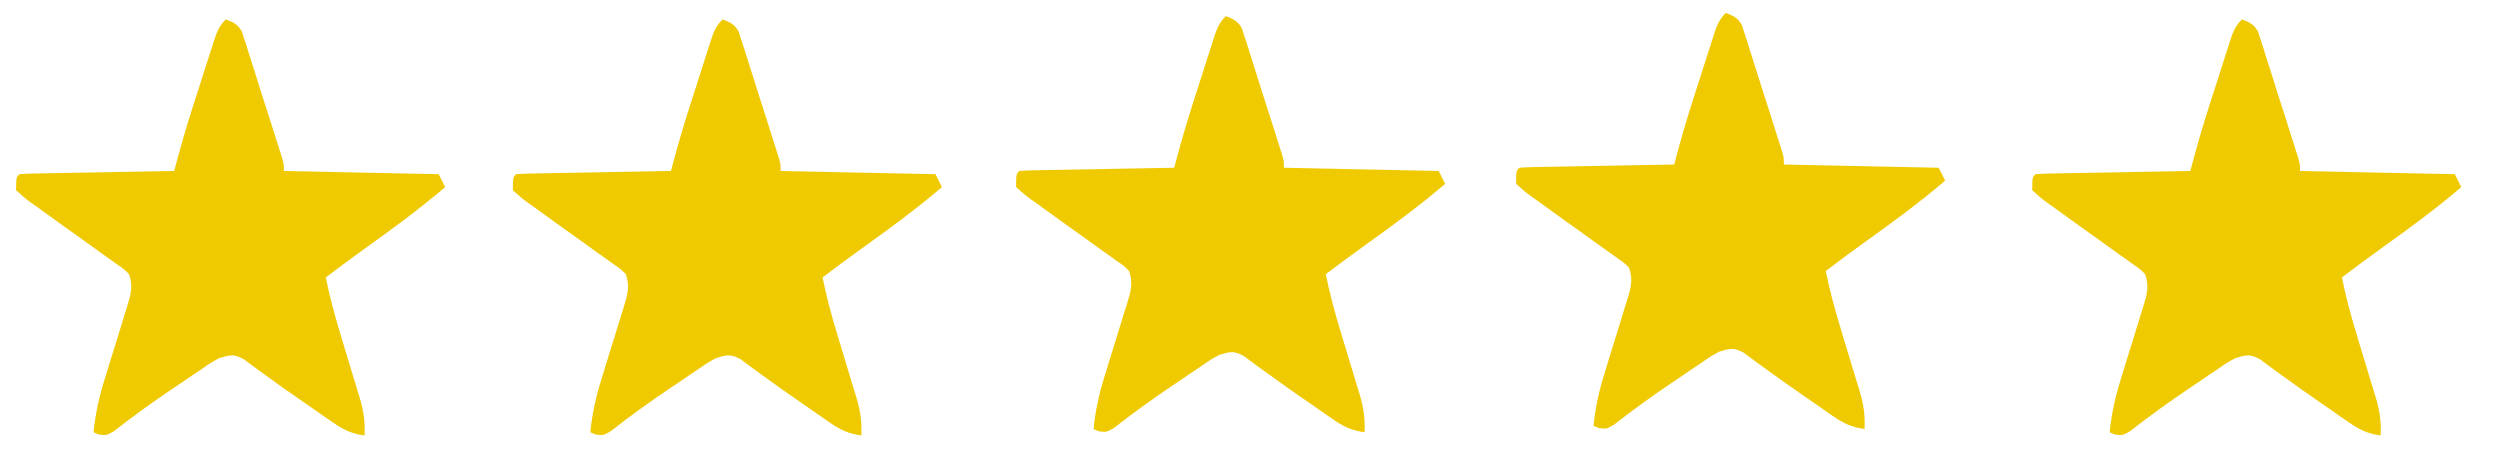<?xml version="1.0" encoding="UTF-8"?>
<svg version="1.1" xmlns="http://www.w3.org/2000/svg" width="775" height="141">
<path d="M0 0 C2.446 0.959 3.734 1.512 5.013 3.859 C5.252 4.613 5.492 5.366 5.739 6.143 C6.019 6.997 6.299 7.851 6.588 8.731 C6.873 9.655 7.159 10.579 7.453 11.531 C7.758 12.478 8.063 13.425 8.378 14.401 C9.349 17.429 10.299 20.464 11.25 23.5 C11.905 25.546 12.561 27.592 13.219 29.637 C14.413 33.375 15.606 37.113 16.778 40.857 C17.015 41.611 17.252 42.364 17.495 43.141 C18 45 18 45 18 47 C33.84 47.33 49.68 47.66 66 48 C66.99 49.98 66.99 49.98 68 52 C60.084 58.748 51.792 64.848 43.332 70.887 C39.172 73.859 35.076 76.913 31 80 C32.151 85.803 33.677 91.443 35.383 97.105 C35.603 97.838 35.823 98.57 36.049 99.324 C36.973 102.39 37.9 105.454 38.837 108.515 C39.527 110.772 40.205 113.032 40.883 115.293 C41.095 115.977 41.308 116.662 41.527 117.367 C42.713 121.356 43.218 124.843 43 129 C38.992 128.437 36.465 127.242 33.156 124.938 C32.245 124.309 31.335 123.681 30.396 123.033 C29.44 122.362 28.485 121.691 27.5 121 C26.519 120.324 25.538 119.648 24.528 118.951 C20.262 116.006 16.021 113.034 11.84 109.969 C11.252 109.543 10.664 109.118 10.059 108.68 C8.549 107.581 7.053 106.463 5.559 105.344 C2.363 103.665 1.41 103.991 -2 105 C-4.669 106.449 -4.669 106.449 -7.352 108.316 C-8.877 109.34 -8.877 109.34 -10.434 110.385 C-11.487 111.103 -12.54 111.822 -13.625 112.562 C-14.655 113.254 -15.685 113.946 -16.746 114.658 C-22.875 118.794 -28.824 123.076 -34.638 127.644 C-37 129 -37 129 -39.311 128.713 C-39.868 128.478 -40.426 128.242 -41 128 C-40.421 122.142 -39.231 116.869 -37.461 111.266 C-36.958 109.624 -36.456 107.982 -35.953 106.34 C-35.162 103.782 -34.367 101.226 -33.569 98.67 C-32.795 96.184 -32.034 93.694 -31.273 91.203 C-31.031 90.44 -30.788 89.676 -30.538 88.889 C-29.414 85.188 -28.707 82.677 -30 79 C-31.608 77.37 -31.608 77.37 -33.691 75.969 C-34.851 75.132 -34.851 75.132 -36.034 74.279 C-37.286 73.398 -37.286 73.398 -38.562 72.5 C-40.289 71.253 -42.016 70.005 -43.742 68.758 C-46.315 66.917 -48.89 65.078 -51.466 63.241 C-53.715 61.63 -55.952 60.004 -58.188 58.375 C-58.876 57.891 -59.564 57.407 -60.274 56.908 C-62.168 55.523 -62.168 55.523 -65 53 C-65 49 -65 49 -64 48 C-62.497 47.878 -60.988 47.822 -59.48 47.795 C-58.519 47.775 -57.558 47.755 -56.568 47.734 C-55.524 47.718 -54.479 47.701 -53.402 47.684 C-52.338 47.663 -51.274 47.642 -50.178 47.621 C-46.765 47.555 -43.351 47.496 -39.938 47.438 C-37.63 47.394 -35.322 47.351 -33.014 47.307 C-27.343 47.199 -21.671 47.098 -16 47 C-15.814 46.304 -15.628 45.608 -15.436 44.891 C-13.867 39.071 -12.216 33.297 -10.371 27.559 C-10.136 26.824 -9.901 26.09 -9.658 25.333 C-9.168 23.806 -8.677 22.28 -8.184 20.754 C-7.429 18.413 -6.684 16.069 -5.939 13.725 C-5.459 12.232 -4.978 10.739 -4.496 9.246 C-4.275 8.547 -4.054 7.848 -3.827 7.128 C-2.865 4.179 -2.225 2.225 0 0 Z " fill="#F0CA00" transform="translate(695,6)"/>
<path d="M0 0 C2.446 0.959 3.734 1.512 5.013 3.859 C5.252 4.613 5.492 5.366 5.739 6.143 C6.019 6.997 6.299 7.851 6.588 8.731 C6.873 9.655 7.159 10.579 7.453 11.531 C7.758 12.478 8.063 13.425 8.378 14.401 C9.349 17.429 10.299 20.464 11.25 23.5 C11.905 25.546 12.561 27.592 13.219 29.637 C14.413 33.375 15.606 37.113 16.778 40.857 C17.015 41.611 17.252 42.364 17.495 43.141 C18 45 18 45 18 47 C33.84 47.33 49.68 47.66 66 48 C66.99 49.98 66.99 49.98 68 52 C60.084 58.748 51.792 64.848 43.332 70.887 C39.172 73.859 35.076 76.913 31 80 C32.151 85.803 33.677 91.443 35.383 97.105 C35.603 97.838 35.823 98.57 36.049 99.324 C36.973 102.39 37.9 105.454 38.837 108.515 C39.527 110.772 40.205 113.032 40.883 115.293 C41.095 115.977 41.308 116.662 41.527 117.367 C42.713 121.356 43.218 124.843 43 129 C38.992 128.437 36.465 127.242 33.156 124.938 C32.245 124.309 31.335 123.681 30.396 123.033 C29.44 122.362 28.485 121.691 27.5 121 C26.519 120.324 25.538 119.648 24.528 118.951 C20.262 116.006 16.021 113.034 11.84 109.969 C11.252 109.543 10.664 109.118 10.059 108.68 C8.549 107.581 7.053 106.463 5.559 105.344 C2.363 103.665 1.41 103.991 -2 105 C-4.669 106.449 -4.669 106.449 -7.352 108.316 C-8.877 109.34 -8.877 109.34 -10.434 110.385 C-11.487 111.103 -12.54 111.822 -13.625 112.562 C-14.655 113.254 -15.685 113.946 -16.746 114.658 C-22.875 118.794 -28.824 123.076 -34.638 127.644 C-37 129 -37 129 -39.311 128.713 C-39.868 128.478 -40.426 128.242 -41 128 C-40.421 122.142 -39.231 116.869 -37.461 111.266 C-36.958 109.624 -36.456 107.982 -35.953 106.34 C-35.162 103.782 -34.367 101.226 -33.569 98.67 C-32.795 96.184 -32.034 93.694 -31.273 91.203 C-31.031 90.44 -30.788 89.676 -30.538 88.889 C-29.414 85.188 -28.707 82.677 -30 79 C-31.608 77.37 -31.608 77.37 -33.691 75.969 C-34.851 75.132 -34.851 75.132 -36.034 74.279 C-37.286 73.398 -37.286 73.398 -38.562 72.5 C-40.289 71.253 -42.016 70.005 -43.742 68.758 C-46.315 66.917 -48.89 65.078 -51.466 63.241 C-53.715 61.63 -55.952 60.004 -58.188 58.375 C-58.876 57.891 -59.564 57.407 -60.274 56.908 C-62.168 55.523 -62.168 55.523 -65 53 C-65 49 -65 49 -64 48 C-62.497 47.878 -60.988 47.822 -59.48 47.795 C-58.519 47.775 -57.558 47.755 -56.568 47.734 C-55.524 47.718 -54.479 47.701 -53.402 47.684 C-52.338 47.663 -51.274 47.642 -50.178 47.621 C-46.765 47.555 -43.351 47.496 -39.938 47.438 C-37.63 47.394 -35.322 47.351 -33.014 47.307 C-27.343 47.199 -21.671 47.098 -16 47 C-15.814 46.304 -15.628 45.608 -15.436 44.891 C-13.867 39.071 -12.216 33.297 -10.371 27.559 C-10.136 26.824 -9.901 26.09 -9.658 25.333 C-9.168 23.806 -8.677 22.28 -8.184 20.754 C-7.429 18.413 -6.684 16.069 -5.939 13.725 C-5.459 12.232 -4.978 10.739 -4.496 9.246 C-4.275 8.547 -4.054 7.848 -3.827 7.128 C-2.865 4.179 -2.225 2.225 0 0 Z " fill="#F0CA00" transform="translate(224,6)"/>
<path d="M0 0 C2.446 0.959 3.734 1.512 5.013 3.859 C5.252 4.613 5.492 5.366 5.739 6.143 C6.019 6.997 6.299 7.851 6.588 8.731 C6.873 9.655 7.159 10.579 7.453 11.531 C7.758 12.478 8.063 13.425 8.378 14.401 C9.349 17.429 10.299 20.464 11.25 23.5 C11.905 25.546 12.561 27.592 13.219 29.637 C14.413 33.375 15.606 37.113 16.778 40.857 C17.015 41.611 17.252 42.364 17.495 43.141 C18 45 18 45 18 47 C33.84 47.33 49.68 47.66 66 48 C66.99 49.98 66.99 49.98 68 52 C60.084 58.748 51.792 64.848 43.332 70.887 C39.172 73.859 35.076 76.913 31 80 C32.151 85.803 33.677 91.443 35.383 97.105 C35.603 97.838 35.823 98.57 36.049 99.324 C36.973 102.39 37.9 105.454 38.837 108.515 C39.527 110.772 40.205 113.032 40.883 115.293 C41.095 115.977 41.308 116.662 41.527 117.367 C42.713 121.356 43.218 124.843 43 129 C38.992 128.437 36.465 127.242 33.156 124.938 C32.245 124.309 31.335 123.681 30.396 123.033 C29.44 122.362 28.485 121.691 27.5 121 C26.519 120.324 25.538 119.648 24.528 118.951 C20.262 116.006 16.021 113.034 11.84 109.969 C11.252 109.543 10.664 109.118 10.059 108.68 C8.549 107.581 7.053 106.463 5.559 105.344 C2.363 103.665 1.41 103.991 -2 105 C-4.669 106.449 -4.669 106.449 -7.352 108.316 C-8.877 109.34 -8.877 109.34 -10.434 110.385 C-11.487 111.103 -12.54 111.822 -13.625 112.562 C-14.655 113.254 -15.685 113.946 -16.746 114.658 C-22.875 118.794 -28.824 123.076 -34.638 127.644 C-37 129 -37 129 -39.311 128.713 C-39.868 128.478 -40.426 128.242 -41 128 C-40.421 122.142 -39.231 116.869 -37.461 111.266 C-36.958 109.624 -36.456 107.982 -35.953 106.34 C-35.162 103.782 -34.367 101.226 -33.569 98.67 C-32.795 96.184 -32.034 93.694 -31.273 91.203 C-31.031 90.44 -30.788 89.676 -30.538 88.889 C-29.414 85.188 -28.707 82.677 -30 79 C-31.608 77.37 -31.608 77.37 -33.691 75.969 C-34.851 75.132 -34.851 75.132 -36.034 74.279 C-37.286 73.398 -37.286 73.398 -38.562 72.5 C-40.289 71.253 -42.016 70.005 -43.742 68.758 C-46.315 66.917 -48.89 65.078 -51.466 63.241 C-53.715 61.63 -55.952 60.004 -58.188 58.375 C-58.876 57.891 -59.564 57.407 -60.274 56.908 C-62.168 55.523 -62.168 55.523 -65 53 C-65 49 -65 49 -64 48 C-62.497 47.878 -60.988 47.822 -59.48 47.795 C-58.519 47.775 -57.558 47.755 -56.568 47.734 C-55.524 47.718 -54.479 47.701 -53.402 47.684 C-52.338 47.663 -51.274 47.642 -50.178 47.621 C-46.765 47.555 -43.351 47.496 -39.938 47.438 C-37.63 47.394 -35.322 47.351 -33.014 47.307 C-27.343 47.199 -21.671 47.098 -16 47 C-15.814 46.304 -15.628 45.608 -15.436 44.891 C-13.867 39.071 -12.216 33.297 -10.371 27.559 C-10.136 26.824 -9.901 26.09 -9.658 25.333 C-9.168 23.806 -8.677 22.28 -8.184 20.754 C-7.429 18.413 -6.684 16.069 -5.939 13.725 C-5.459 12.232 -4.978 10.739 -4.496 9.246 C-4.275 8.547 -4.054 7.848 -3.827 7.128 C-2.865 4.179 -2.225 2.225 0 0 Z " fill="#F0CA00" transform="translate(70,6)"/>
<path d="M0 0 C2.446 0.959 3.734 1.512 5.013 3.859 C5.252 4.613 5.492 5.366 5.739 6.143 C6.019 6.997 6.299 7.851 6.588 8.731 C6.873 9.655 7.159 10.579 7.453 11.531 C7.758 12.478 8.063 13.425 8.378 14.401 C9.349 17.429 10.299 20.464 11.25 23.5 C11.905 25.546 12.561 27.592 13.219 29.637 C14.413 33.375 15.606 37.113 16.778 40.857 C17.015 41.611 17.252 42.364 17.495 43.141 C18 45 18 45 18 47 C33.84 47.33 49.68 47.66 66 48 C66.99 49.98 66.99 49.98 68 52 C60.084 58.748 51.792 64.848 43.332 70.887 C39.172 73.859 35.076 76.913 31 80 C32.151 85.803 33.677 91.443 35.383 97.105 C35.603 97.838 35.823 98.57 36.049 99.324 C36.973 102.39 37.9 105.454 38.837 108.515 C39.527 110.772 40.205 113.032 40.883 115.293 C41.095 115.977 41.308 116.662 41.527 117.367 C42.713 121.356 43.218 124.843 43 129 C38.992 128.437 36.465 127.242 33.156 124.938 C32.245 124.309 31.335 123.681 30.396 123.033 C29.44 122.362 28.485 121.691 27.5 121 C26.519 120.324 25.538 119.648 24.528 118.951 C20.262 116.006 16.021 113.034 11.84 109.969 C11.252 109.543 10.664 109.118 10.059 108.68 C8.549 107.581 7.053 106.463 5.559 105.344 C2.363 103.665 1.41 103.991 -2 105 C-4.669 106.449 -4.669 106.449 -7.352 108.316 C-8.877 109.34 -8.877 109.34 -10.434 110.385 C-11.487 111.103 -12.54 111.822 -13.625 112.562 C-14.655 113.254 -15.685 113.946 -16.746 114.658 C-22.875 118.794 -28.824 123.076 -34.638 127.644 C-37 129 -37 129 -39.311 128.713 C-39.868 128.478 -40.426 128.242 -41 128 C-40.421 122.142 -39.231 116.869 -37.461 111.266 C-36.958 109.624 -36.456 107.982 -35.953 106.34 C-35.162 103.782 -34.367 101.226 -33.569 98.67 C-32.795 96.184 -32.034 93.694 -31.273 91.203 C-31.031 90.44 -30.788 89.676 -30.538 88.889 C-29.414 85.188 -28.707 82.677 -30 79 C-31.608 77.37 -31.608 77.37 -33.691 75.969 C-34.851 75.132 -34.851 75.132 -36.034 74.279 C-37.286 73.398 -37.286 73.398 -38.562 72.5 C-40.289 71.253 -42.016 70.005 -43.742 68.758 C-46.315 66.917 -48.89 65.078 -51.466 63.241 C-53.715 61.63 -55.952 60.004 -58.188 58.375 C-58.876 57.891 -59.564 57.407 -60.274 56.908 C-62.168 55.523 -62.168 55.523 -65 53 C-65 49 -65 49 -64 48 C-62.497 47.878 -60.988 47.822 -59.48 47.795 C-58.519 47.775 -57.558 47.755 -56.568 47.734 C-55.524 47.718 -54.479 47.701 -53.402 47.684 C-52.338 47.663 -51.274 47.642 -50.178 47.621 C-46.765 47.555 -43.351 47.496 -39.938 47.438 C-37.63 47.394 -35.322 47.351 -33.014 47.307 C-27.343 47.199 -21.671 47.098 -16 47 C-15.814 46.304 -15.628 45.608 -15.436 44.891 C-13.867 39.071 -12.216 33.297 -10.371 27.559 C-10.136 26.824 -9.901 26.09 -9.658 25.333 C-9.168 23.806 -8.677 22.28 -8.184 20.754 C-7.429 18.413 -6.684 16.069 -5.939 13.725 C-5.459 12.232 -4.978 10.739 -4.496 9.246 C-4.275 8.547 -4.054 7.848 -3.827 7.128 C-2.865 4.179 -2.225 2.225 0 0 Z " fill="#F0CA00" transform="translate(380,5)"/>
<path d="M0 0 C2.446 0.959 3.734 1.512 5.013 3.859 C5.252 4.613 5.492 5.366 5.739 6.143 C6.019 6.997 6.299 7.851 6.588 8.731 C6.873 9.655 7.159 10.579 7.453 11.531 C7.758 12.478 8.063 13.425 8.378 14.401 C9.349 17.429 10.299 20.464 11.25 23.5 C11.905 25.546 12.561 27.592 13.219 29.637 C14.413 33.375 15.606 37.113 16.778 40.857 C17.015 41.611 17.252 42.364 17.495 43.141 C18 45 18 45 18 47 C33.84 47.33 49.68 47.66 66 48 C66.99 49.98 66.99 49.98 68 52 C60.084 58.748 51.792 64.848 43.332 70.887 C39.172 73.859 35.076 76.913 31 80 C32.151 85.803 33.677 91.443 35.383 97.105 C35.603 97.838 35.823 98.57 36.049 99.324 C36.973 102.39 37.9 105.454 38.837 108.515 C39.527 110.772 40.205 113.032 40.883 115.293 C41.095 115.977 41.308 116.662 41.527 117.367 C42.713 121.356 43.218 124.843 43 129 C38.992 128.437 36.465 127.242 33.156 124.938 C32.245 124.309 31.335 123.681 30.396 123.033 C29.44 122.362 28.485 121.691 27.5 121 C26.519 120.324 25.538 119.648 24.528 118.951 C20.262 116.006 16.021 113.034 11.84 109.969 C11.252 109.543 10.664 109.118 10.059 108.68 C8.549 107.581 7.053 106.463 5.559 105.344 C2.363 103.665 1.41 103.991 -2 105 C-4.669 106.449 -4.669 106.449 -7.352 108.316 C-8.877 109.34 -8.877 109.34 -10.434 110.385 C-11.487 111.103 -12.54 111.822 -13.625 112.562 C-14.655 113.254 -15.685 113.946 -16.746 114.658 C-22.875 118.794 -28.824 123.076 -34.638 127.644 C-37 129 -37 129 -39.311 128.713 C-39.868 128.478 -40.426 128.242 -41 128 C-40.421 122.142 -39.231 116.869 -37.461 111.266 C-36.958 109.624 -36.456 107.982 -35.953 106.34 C-35.162 103.782 -34.367 101.226 -33.569 98.67 C-32.795 96.184 -32.034 93.694 -31.273 91.203 C-31.031 90.44 -30.788 89.676 -30.538 88.889 C-29.414 85.188 -28.707 82.677 -30 79 C-31.608 77.37 -31.608 77.37 -33.691 75.969 C-34.851 75.132 -34.851 75.132 -36.034 74.279 C-37.286 73.398 -37.286 73.398 -38.562 72.5 C-40.289 71.253 -42.016 70.005 -43.742 68.758 C-46.315 66.917 -48.89 65.078 -51.466 63.241 C-53.715 61.63 -55.952 60.004 -58.188 58.375 C-58.876 57.891 -59.564 57.407 -60.274 56.908 C-62.168 55.523 -62.168 55.523 -65 53 C-65 49 -65 49 -64 48 C-62.497 47.878 -60.988 47.822 -59.48 47.795 C-58.519 47.775 -57.558 47.755 -56.568 47.734 C-55.524 47.718 -54.479 47.701 -53.402 47.684 C-52.338 47.663 -51.274 47.642 -50.178 47.621 C-46.765 47.555 -43.351 47.496 -39.938 47.438 C-37.63 47.394 -35.322 47.351 -33.014 47.307 C-27.343 47.199 -21.671 47.098 -16 47 C-15.814 46.304 -15.628 45.608 -15.436 44.891 C-13.867 39.071 -12.216 33.297 -10.371 27.559 C-10.136 26.824 -9.901 26.09 -9.658 25.333 C-9.168 23.806 -8.677 22.28 -8.184 20.754 C-7.429 18.413 -6.684 16.069 -5.939 13.725 C-5.459 12.232 -4.978 10.739 -4.496 9.246 C-4.275 8.547 -4.054 7.848 -3.827 7.128 C-2.865 4.179 -2.225 2.225 0 0 Z " fill="#F0CA00" transform="translate(535,4)"/>
</svg>
